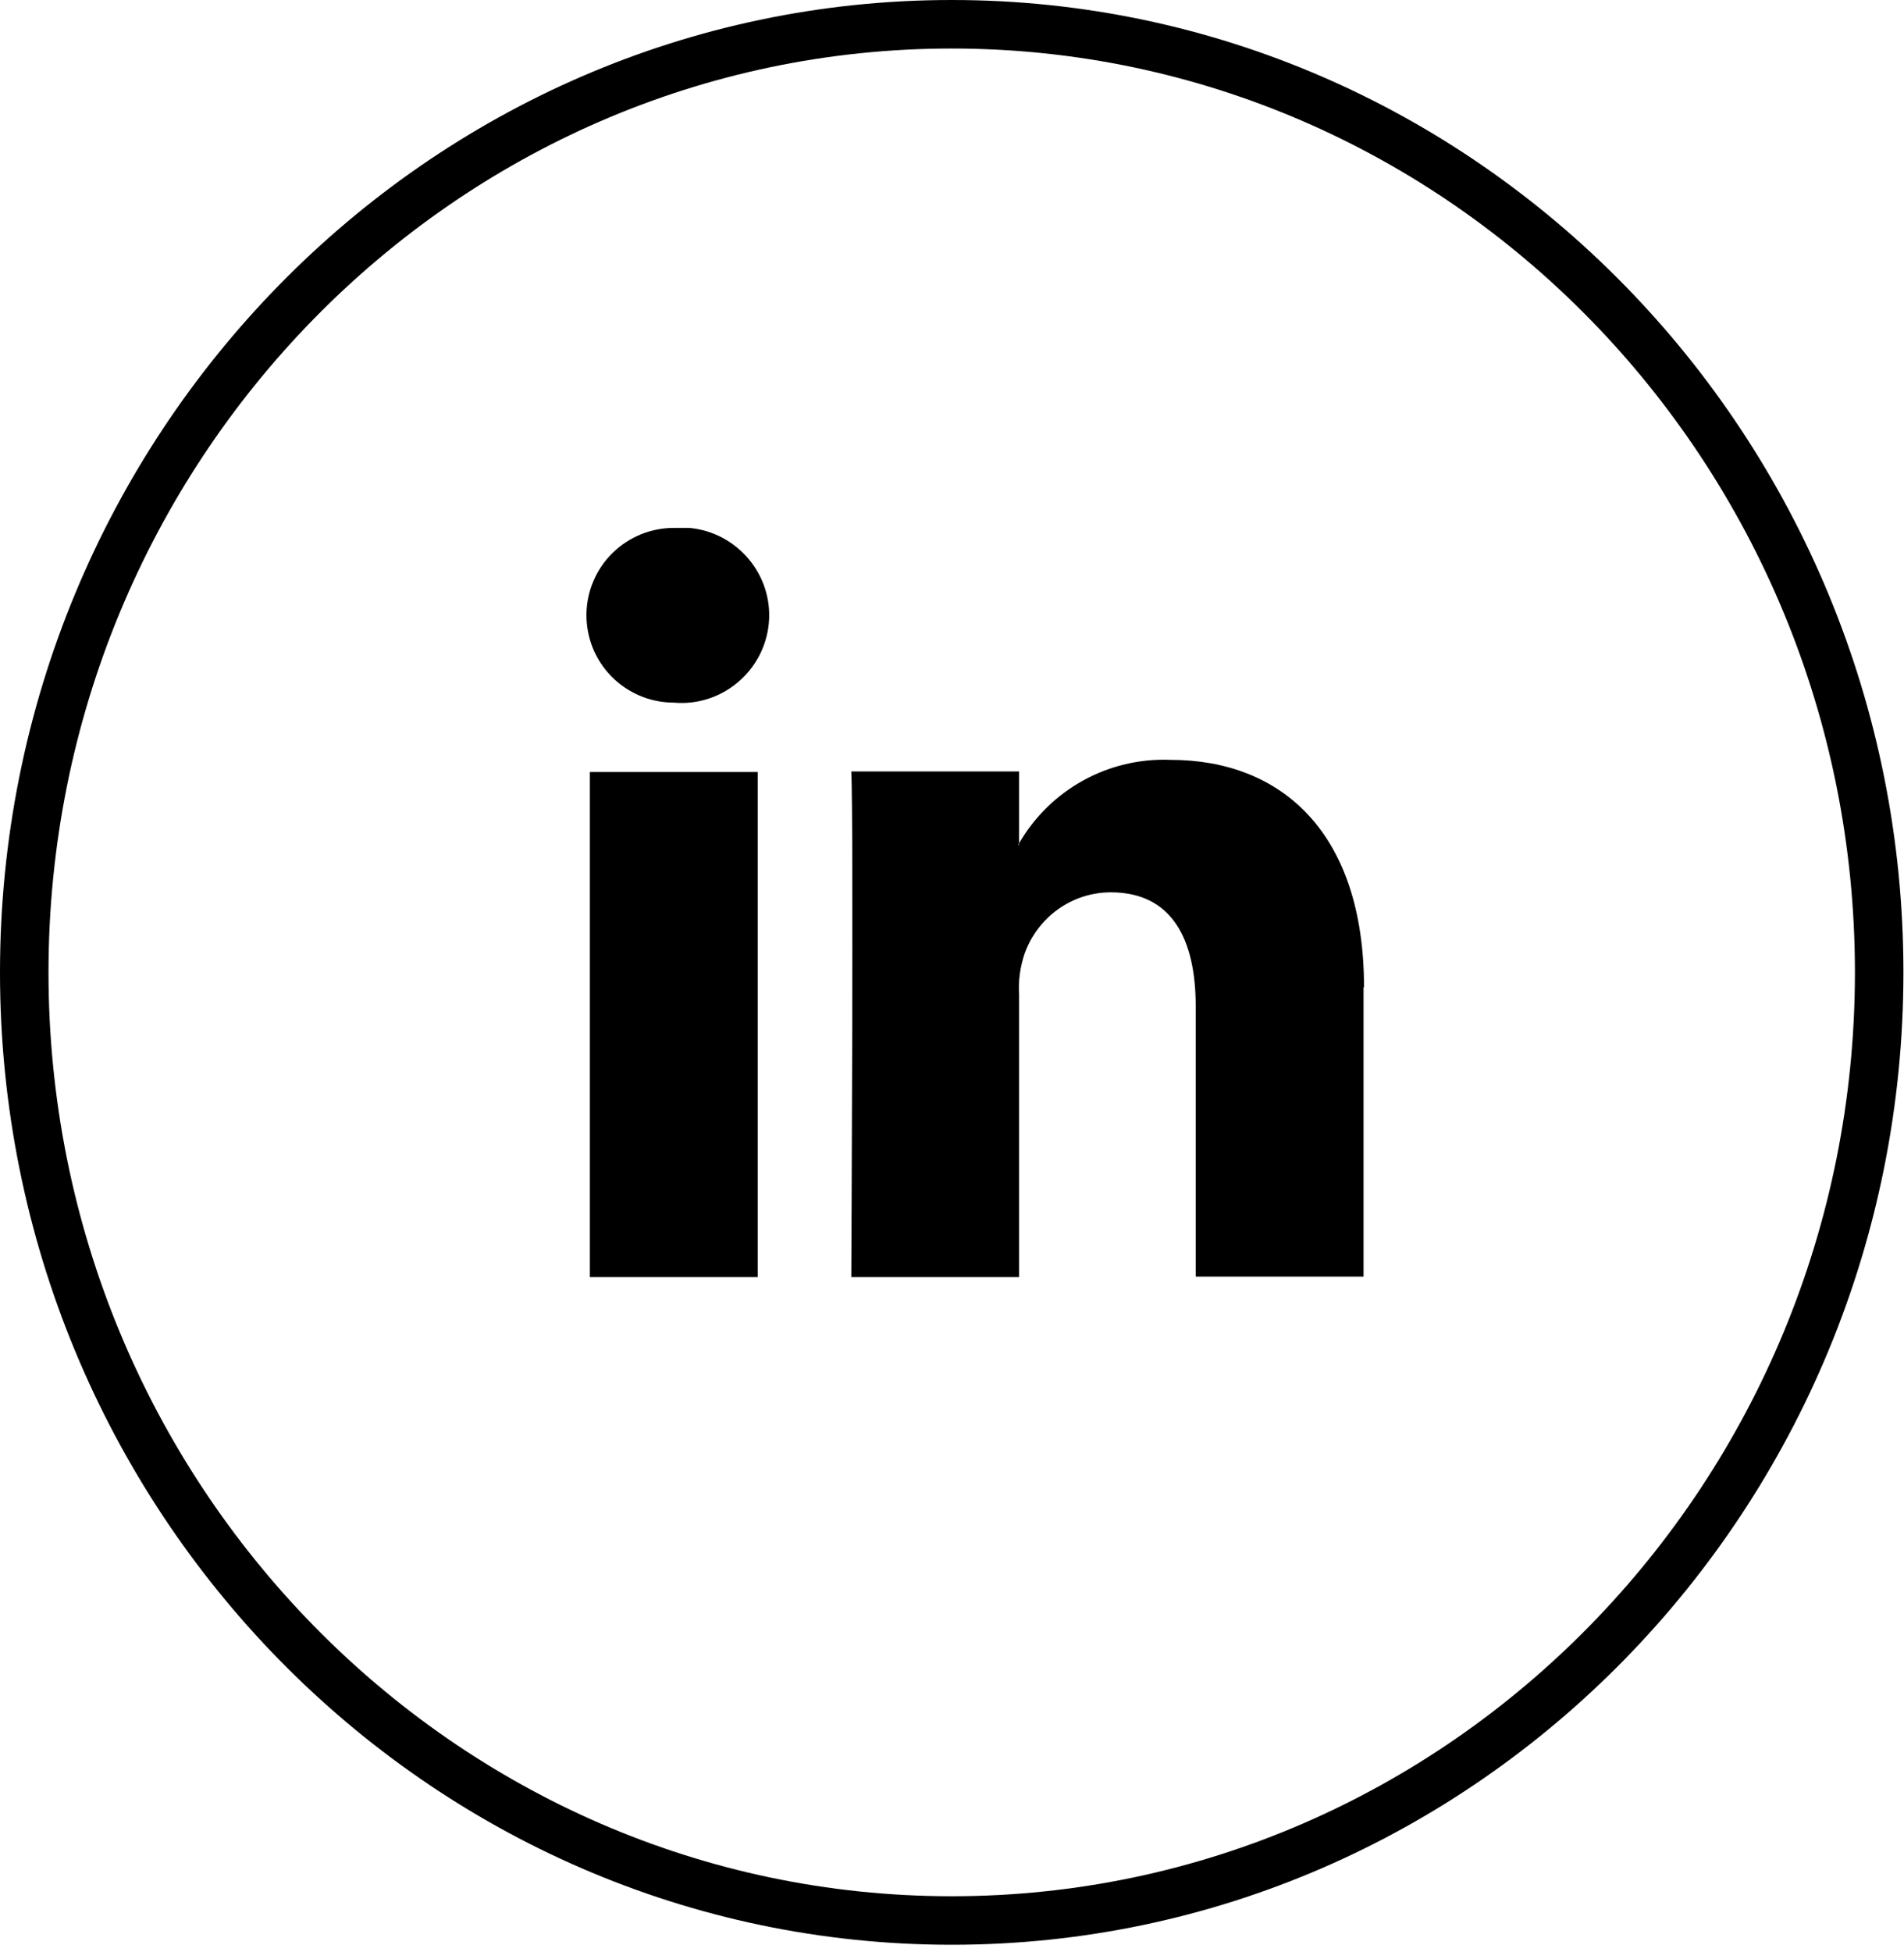<svg width="40" height="41" viewBox="0 0 40 41" fill="none" xmlns="http://www.w3.org/2000/svg">
<path d="M19.994 40.84C8.968 40.84 0 31.68 0 20.42C0 9.16 8.968 0 19.994 0C31.02 0 39.988 9.16 39.988 20.42C39.988 31.68 31.02 40.84 19.994 40.84ZM19.994 1.019C9.528 1.019 1.019 9.721 1.019 20.42C1.019 31.119 9.528 39.821 19.994 39.821C30.46 39.821 38.969 31.119 38.969 20.42C38.969 9.721 30.46 1.019 19.994 1.019Z" fill="black"/>
<path d="M28.646 20.726V26.809H25.12V21.133C25.12 19.707 24.61 18.739 23.336 18.739C22.521 18.739 21.798 19.258 21.523 20.033C21.431 20.308 21.39 20.603 21.41 20.889V26.819H17.884C17.884 26.819 17.935 17.2 17.884 16.201H21.41V17.709L21.39 17.74H21.41V17.709C21.73 17.155 22.195 16.699 22.756 16.39C23.316 16.081 23.95 15.931 24.59 15.957C26.913 15.957 28.656 17.475 28.656 20.736L28.646 20.726ZM14.175 11.086C13.934 11.084 13.695 11.128 13.472 11.218C13.248 11.308 13.044 11.441 12.872 11.609C12.7 11.777 12.562 11.978 12.468 12.2C12.373 12.421 12.323 12.659 12.32 12.9C12.318 13.141 12.363 13.38 12.452 13.604C12.542 13.827 12.675 14.031 12.843 14.203C13.012 14.375 13.212 14.512 13.434 14.607C13.655 14.702 13.893 14.752 14.134 14.755H14.155C15.164 14.846 16.06 14.092 16.152 13.084C16.244 12.075 15.49 11.178 14.481 11.086H14.185H14.175ZM12.392 26.819H15.918V16.212H12.392V26.819Z" fill="black"/>
</svg>

